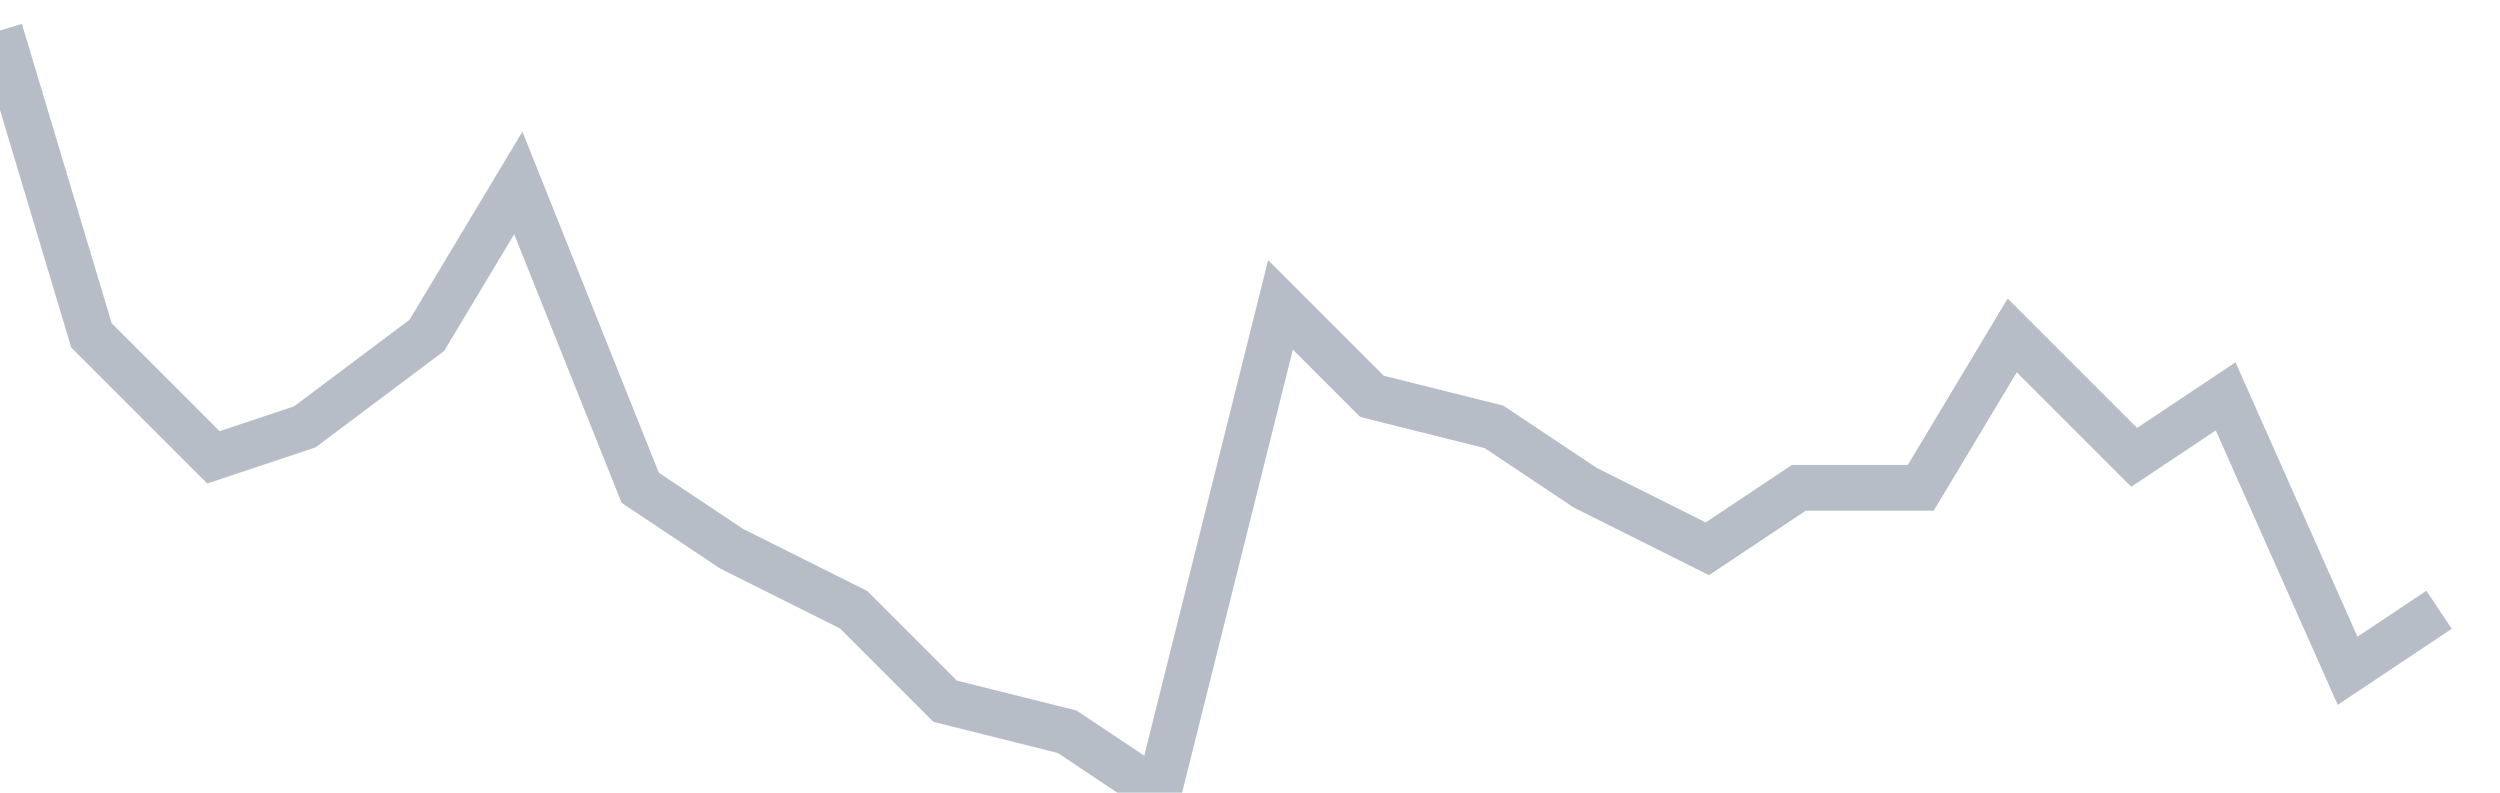 <svg width="82" height="26" fill="none" xmlns="http://www.w3.org/2000/svg"><path d="M0 1l3 10 4 4 3-1 4-3 3-5 4 10 3 2 4 2 3 3 4 1 3 2 4-16 3 3 4 1 3 2 4 2 3-2h4l3-5 4 4 3-2 4 9 3-2" stroke="#B7BDC6" stroke-width="1.5"/></svg>